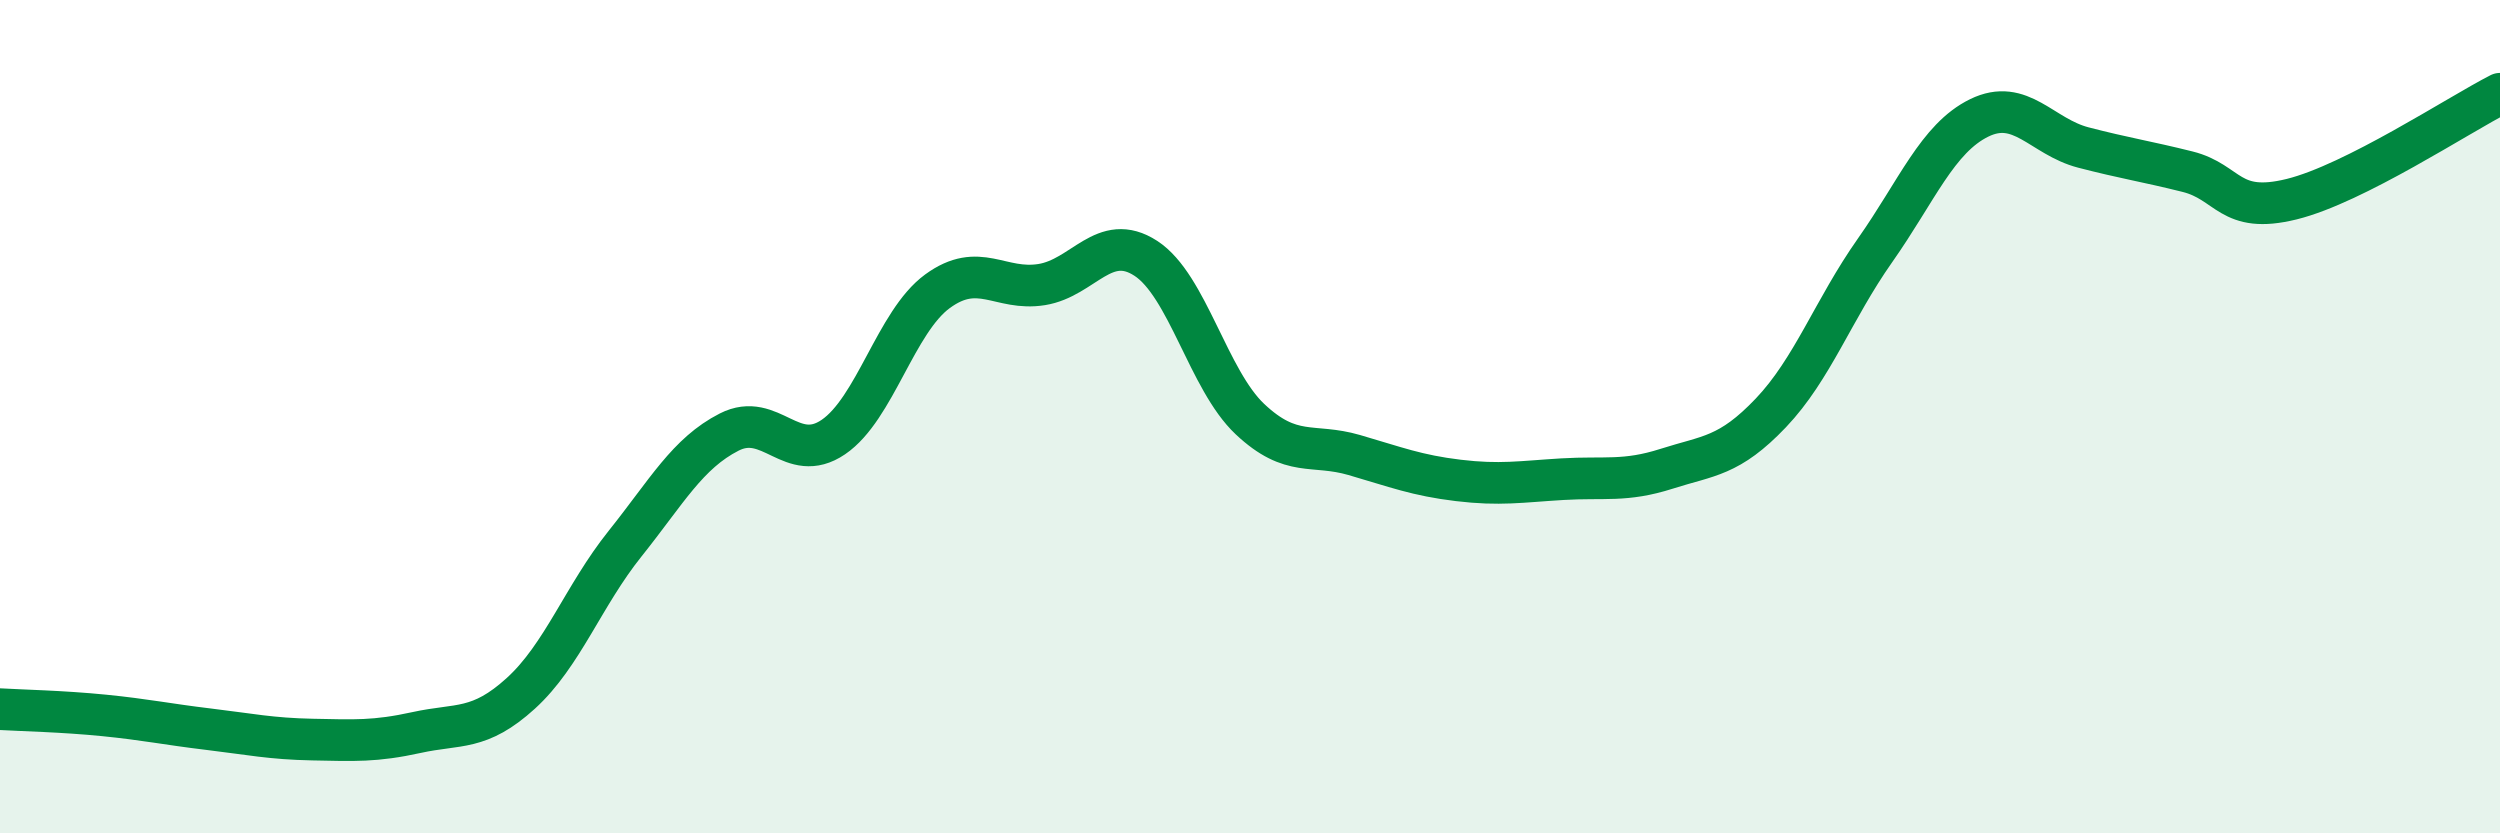 
    <svg width="60" height="20" viewBox="0 0 60 20" xmlns="http://www.w3.org/2000/svg">
      <path
        d="M 0,17.02 C 0.5,17.05 1.5,17.07 2.5,17.17 C 3.5,17.27 4,17.38 5,17.5 C 6,17.62 6.5,17.73 7.5,17.75 C 8.5,17.77 9,17.8 10,17.58 C 11,17.36 11.5,17.55 12.5,16.64 C 13.5,15.73 14,14.3 15,13.05 C 16,11.8 16.5,10.88 17.5,10.37 C 18.5,9.86 19,11.17 20,10.49 C 21,9.81 21.5,7.72 22.5,6.99 C 23.5,6.26 24,6.99 25,6.83 C 26,6.67 26.5,5.55 27.5,6.2 C 28.5,6.85 29,9.12 30,10.06 C 31,11 31.5,10.63 32.5,10.92 C 33.5,11.21 34,11.41 35,11.53 C 36,11.65 36.5,11.56 37.5,11.5 C 38.5,11.44 39,11.57 40,11.25 C 41,10.93 41.5,10.96 42.5,9.91 C 43.5,8.86 44,7.43 45,6.01 C 46,4.59 46.5,3.32 47.5,2.83 C 48.5,2.34 49,3.28 50,3.54 C 51,3.8 51.5,3.87 52.5,4.12 C 53.5,4.37 53.5,5.15 55,4.78 C 56.5,4.41 59,2.76 60,2.25L60 20L0 20Z"
        fill="#008740"
        opacity="0.1"
        stroke-linecap="round"
        stroke-linejoin="round"
      />
      <path
        d="M 0,17.02 C 0.5,17.05 1.5,17.07 2.5,17.17 C 3.5,17.27 4,17.38 5,17.5 C 6,17.62 6.5,17.73 7.5,17.75 C 8.5,17.77 9,17.8 10,17.58 C 11,17.36 11.5,17.55 12.5,16.64 C 13.5,15.73 14,14.3 15,13.05 C 16,11.8 16.5,10.88 17.5,10.37 C 18.5,9.86 19,11.17 20,10.49 C 21,9.81 21.5,7.72 22.5,6.99 C 23.5,6.26 24,6.99 25,6.83 C 26,6.67 26.5,5.55 27.5,6.2 C 28.5,6.85 29,9.12 30,10.06 C 31,11 31.5,10.63 32.5,10.92 C 33.5,11.21 34,11.41 35,11.53 C 36,11.65 36.5,11.56 37.5,11.5 C 38.5,11.44 39,11.57 40,11.25 C 41,10.93 41.5,10.96 42.5,9.91 C 43.5,8.86 44,7.43 45,6.01 C 46,4.59 46.5,3.32 47.5,2.83 C 48.5,2.34 49,3.28 50,3.54 C 51,3.8 51.5,3.87 52.5,4.12 C 53.5,4.37 53.5,5.15 55,4.78 C 56.5,4.41 59,2.76 60,2.25"
        stroke="#008740"
        stroke-width="1"
        fill="none"
        stroke-linecap="round"
        stroke-linejoin="round"
      />
    </svg>
  